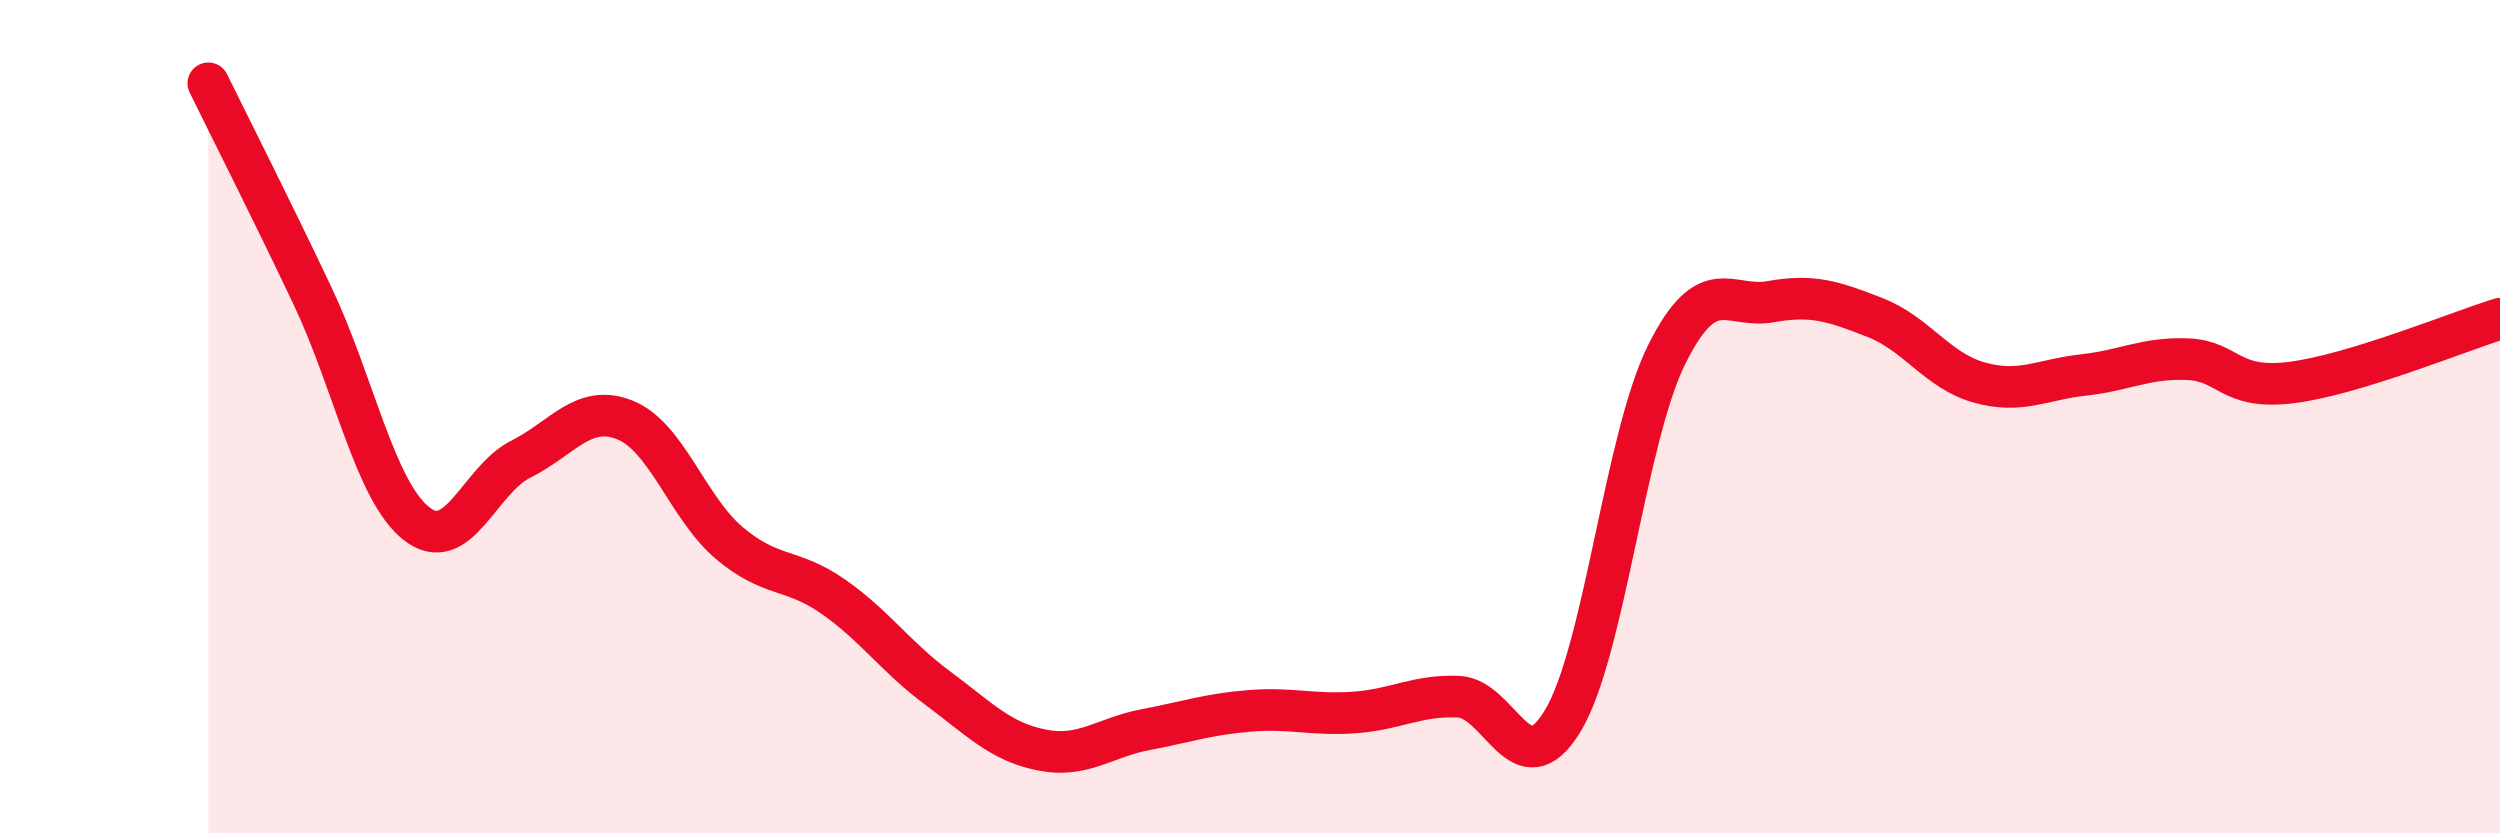 
    <svg width="60" height="20" viewBox="0 0 60 20" xmlns="http://www.w3.org/2000/svg">
      <path
        d="M 5,2 C 5.5,3.02 6.5,4.99 7.5,7.1 C 8.5,9.21 9,11.79 10,12.57 C 11,13.35 11.5,11.52 12.5,11.02 C 13.5,10.52 14,9.68 15,10.08 C 16,10.48 16.5,12.18 17.5,13.03 C 18.5,13.88 19,13.62 20,14.32 C 21,15.02 21.5,15.77 22.5,16.51 C 23.5,17.25 24,17.8 25,18 C 26,18.2 26.5,17.7 27.5,17.51 C 28.5,17.32 29,17.14 30,17.06 C 31,16.98 31.5,17.17 32.5,17.1 C 33.5,17.03 34,16.68 35,16.72 C 36,16.76 36.5,18.95 37.5,17.31 C 38.5,15.67 39,10.52 40,8.51 C 41,6.5 41.5,7.42 42.5,7.24 C 43.5,7.06 44,7.23 45,7.62 C 46,8.01 46.5,8.9 47.5,9.18 C 48.5,9.46 49,9.11 50,9 C 51,8.89 51.5,8.58 52.5,8.62 C 53.5,8.66 53.5,9.37 55,9.18 C 56.5,8.99 59,7.96 60,7.65L60 20L5 20Z"
        fill="#EB0A25"
        opacity="0.1"
        stroke-linecap="round"
        stroke-linejoin="round"
      />
      <path
        d="M 5,2 C 5.5,3.02 6.5,4.99 7.5,7.1 C 8.5,9.21 9,11.79 10,12.57 C 11,13.35 11.5,11.52 12.5,11.02 C 13.5,10.52 14,9.68 15,10.08 C 16,10.48 16.5,12.18 17.5,13.03 C 18.5,13.88 19,13.62 20,14.32 C 21,15.02 21.5,15.77 22.5,16.51 C 23.5,17.25 24,17.8 25,18 C 26,18.2 26.5,17.7 27.5,17.51 C 28.5,17.32 29,17.14 30,17.06 C 31,16.98 31.5,17.17 32.5,17.1 C 33.5,17.03 34,16.68 35,16.72 C 36,16.76 36.5,18.95 37.5,17.31 C 38.5,15.67 39,10.52 40,8.51 C 41,6.5 41.5,7.42 42.5,7.24 C 43.5,7.06 44,7.23 45,7.62 C 46,8.01 46.5,8.9 47.5,9.18 C 48.5,9.46 49,9.11 50,9 C 51,8.89 51.5,8.58 52.5,8.62 C 53.5,8.66 53.5,9.37 55,9.18 C 56.5,8.99 59,7.96 60,7.65"
        stroke="#EB0A25"
        stroke-width="1"
        fill="none"
        stroke-linecap="round"
        stroke-linejoin="round"
      />
    </svg>
  